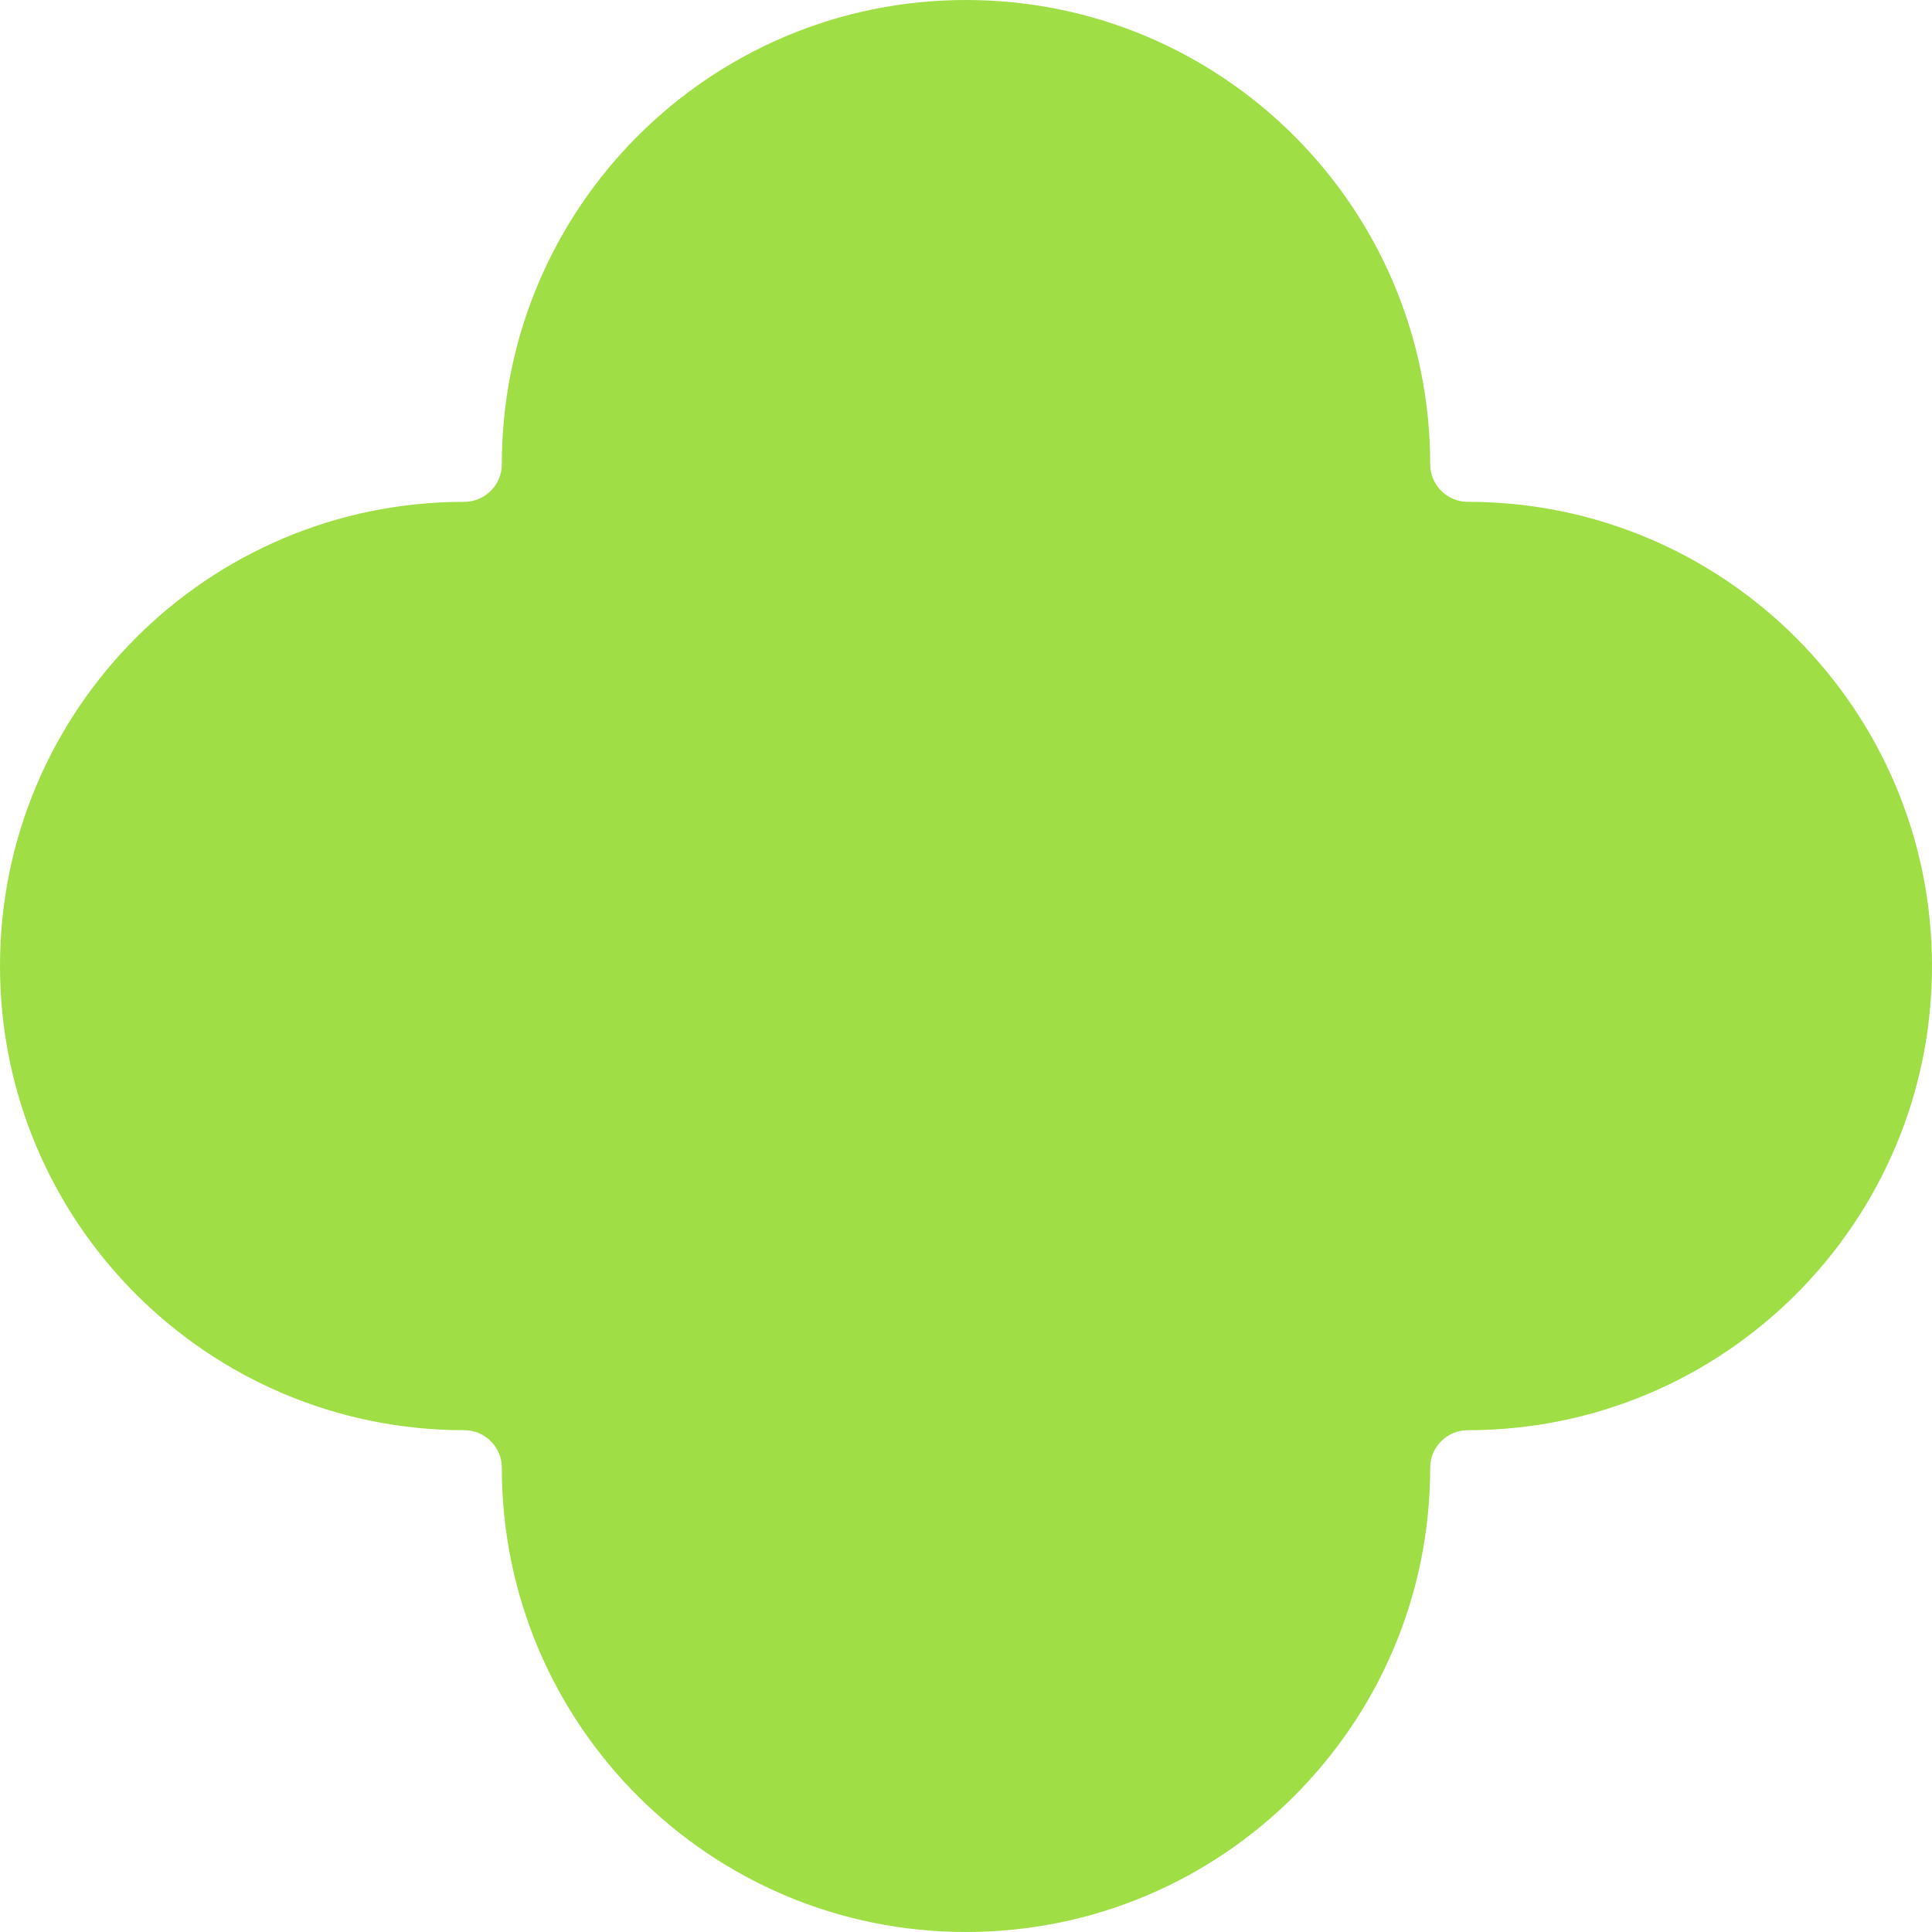 <svg width="144" height="144" viewBox="0 0 144 144" fill="none" xmlns="http://www.w3.org/2000/svg">
<path d="M72 0C52.892 0 37.403 15.49 37.403 34.597C37.403 36.147 36.147 37.403 34.597 37.403C15.49 37.403 0 52.892 0 72C0 91.108 15.49 106.598 34.597 106.598C36.147 106.598 37.403 107.853 37.403 109.402C37.403 128.51 52.892 144 72 144C91.108 144 106.598 128.51 106.598 109.402C106.598 107.853 107.853 106.598 109.402 106.598C128.51 106.598 144 91.108 144 72C144 52.892 128.51 37.403 109.402 37.403C107.853 37.403 106.598 36.147 106.598 34.597C106.598 15.49 91.108 0 72 0Z" fill="#A0DE45"/>
</svg>
